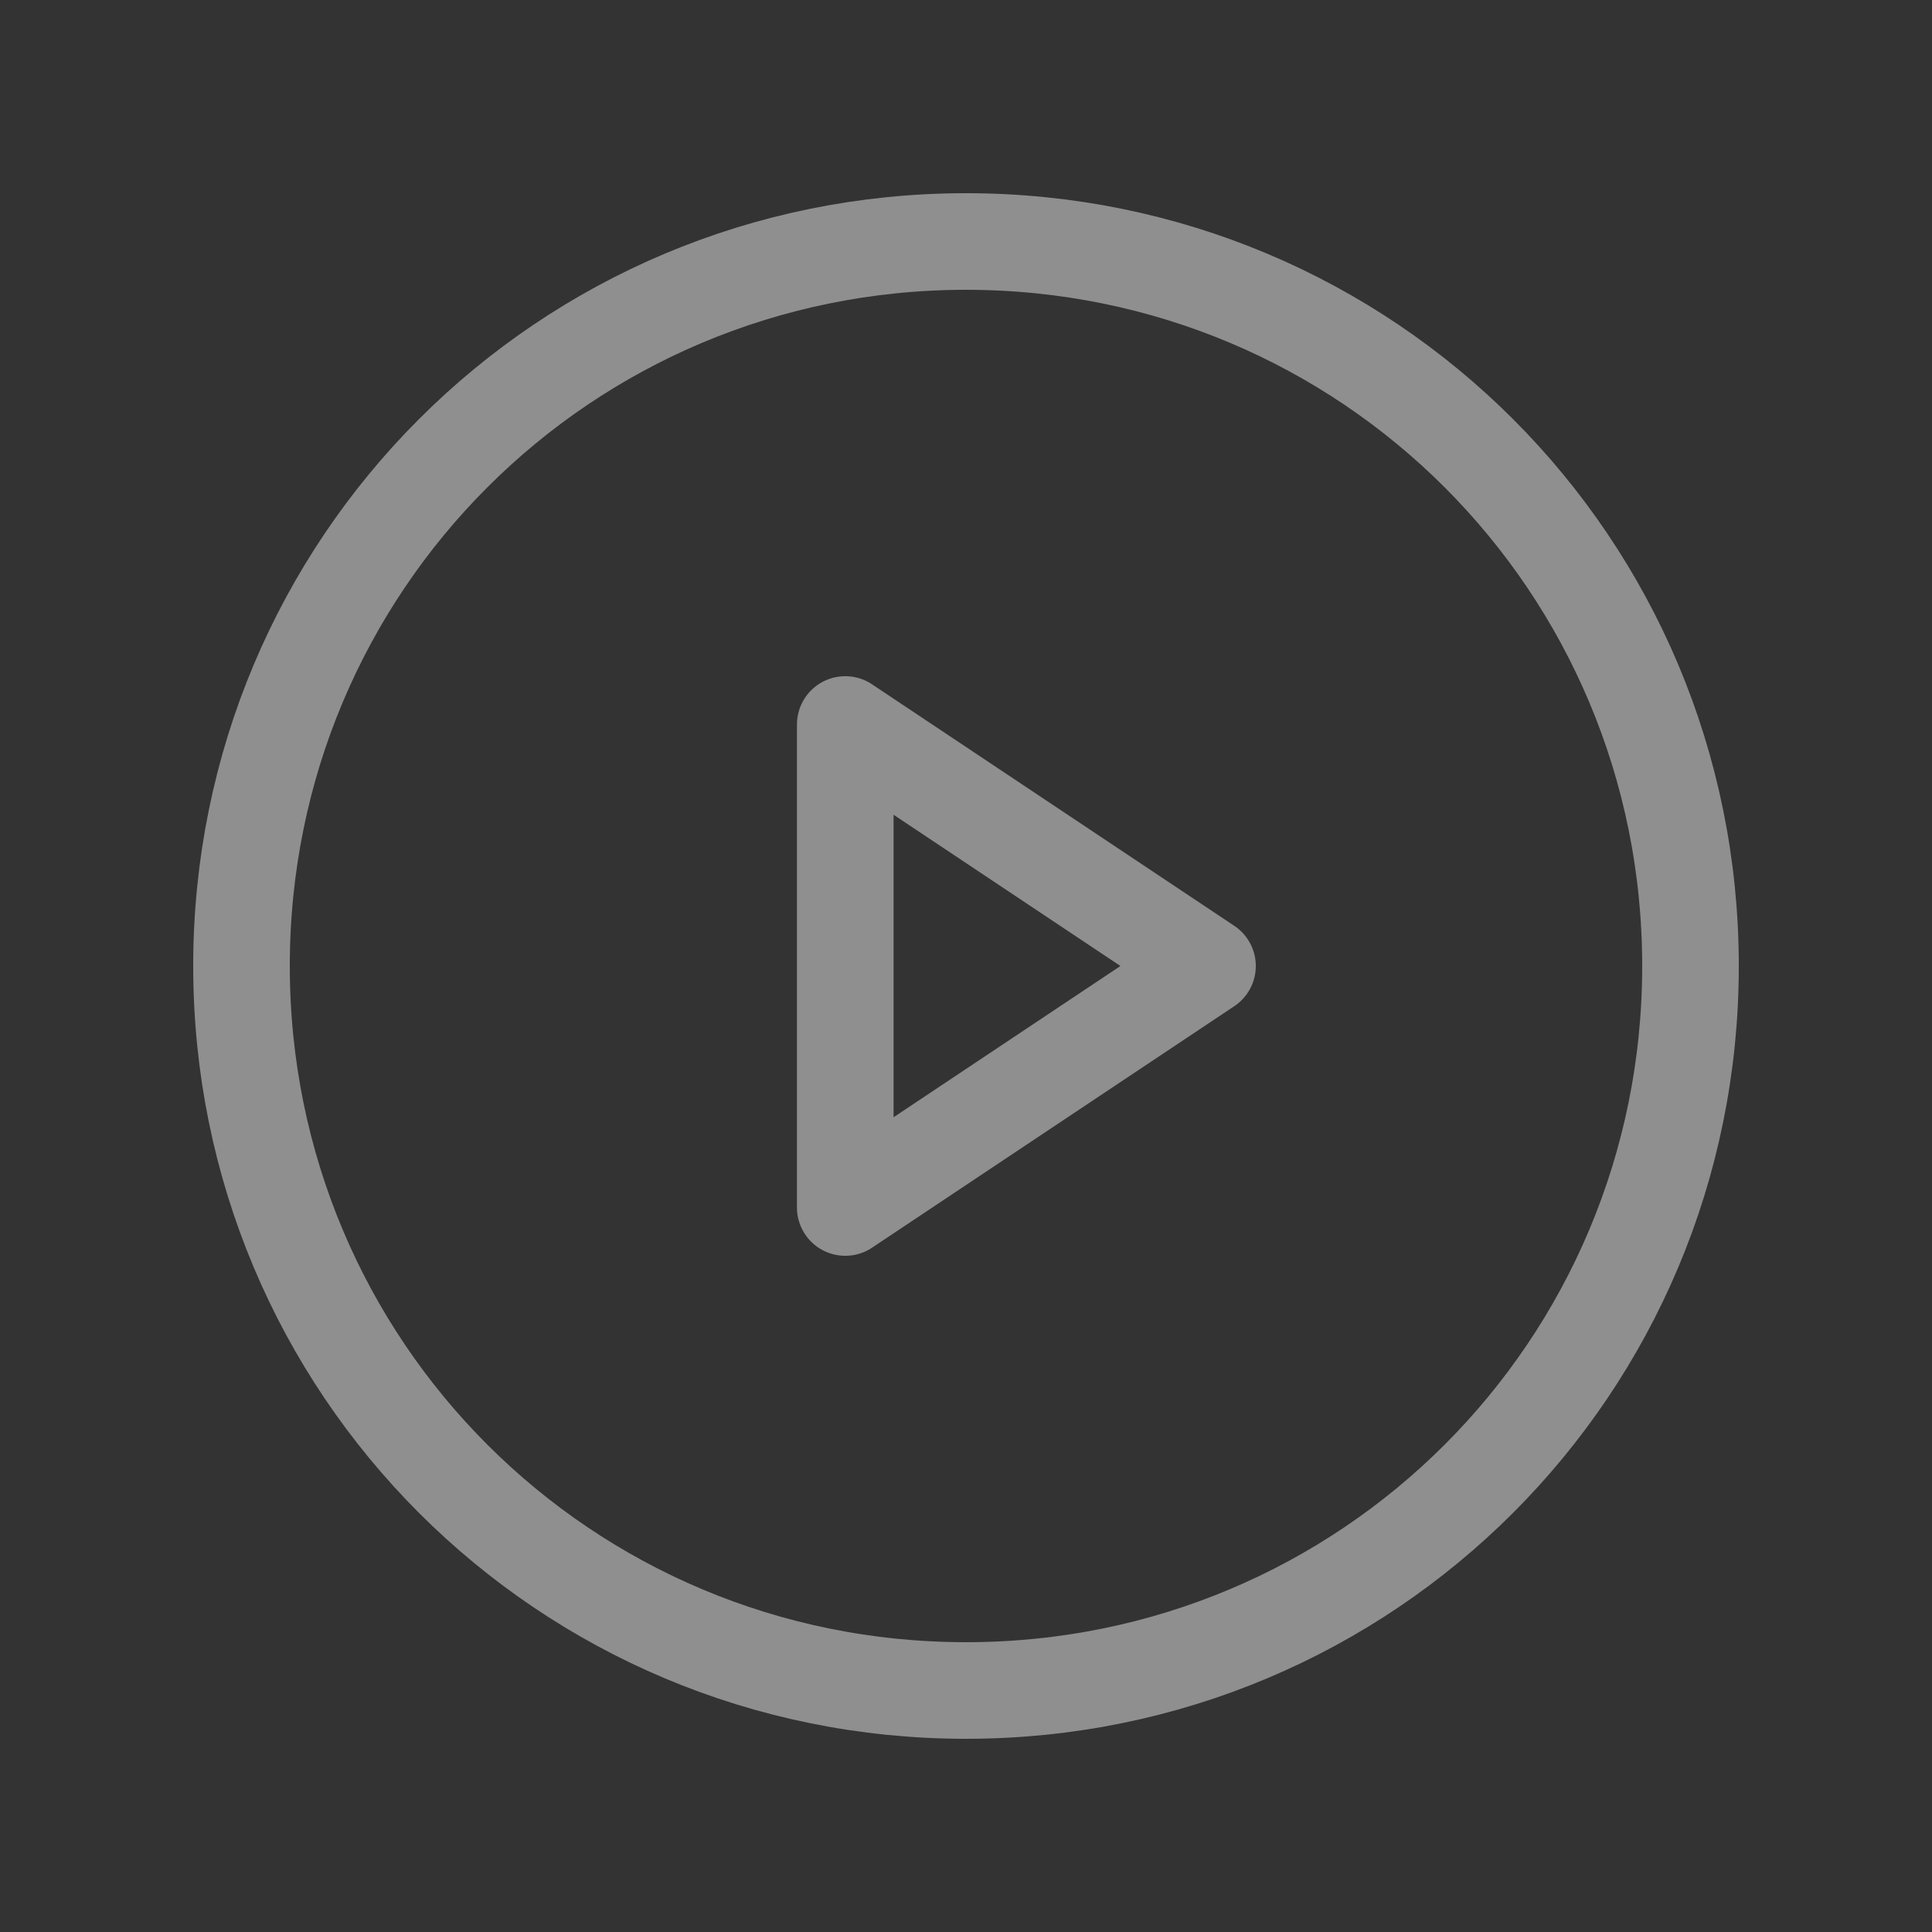 <?xml version="1.0" encoding="utf-8"?>
<!-- Generator: Adobe Illustrator 23.0.6, SVG Export Plug-In . SVG Version: 6.00 Build 0)  -->
<svg version="1.1" id="Layer_1" xmlns="http://www.w3.org/2000/svg" xmlns:xlink="http://www.w3.org/1999/xlink" x="0px" y="0px"
	 viewBox="0 0 64 64" style="enable-background:new 0 0 64 64;" xml:space="preserve">
<rect x="0" y="0" width="64" height="64" fill="#333333" stroke="none"/>
<style type="text/css">
	.st0{opacity:0.6;}
	.st1{opacity:0.75;}
	.st2{fill:none;stroke:#FFFFFF;stroke-width:3.2;stroke-miterlimit:10;}
	.st3{fill:none;stroke:#FFFFFF;stroke-width:3.2;stroke-linecap:round;stroke-linejoin:round;}
</style>
<g class="st0">
	<g class="st1">
		<path class="st2" d="M32,56c13.3,0,24-10.7,24-24S45.3,8,32,8S8,18.7,8,32S18.7,56,32,56z"/>
		<path class="st3" d="M40,32l-12-8v16L40,32z"/>
	</g>
</g>
</svg>
